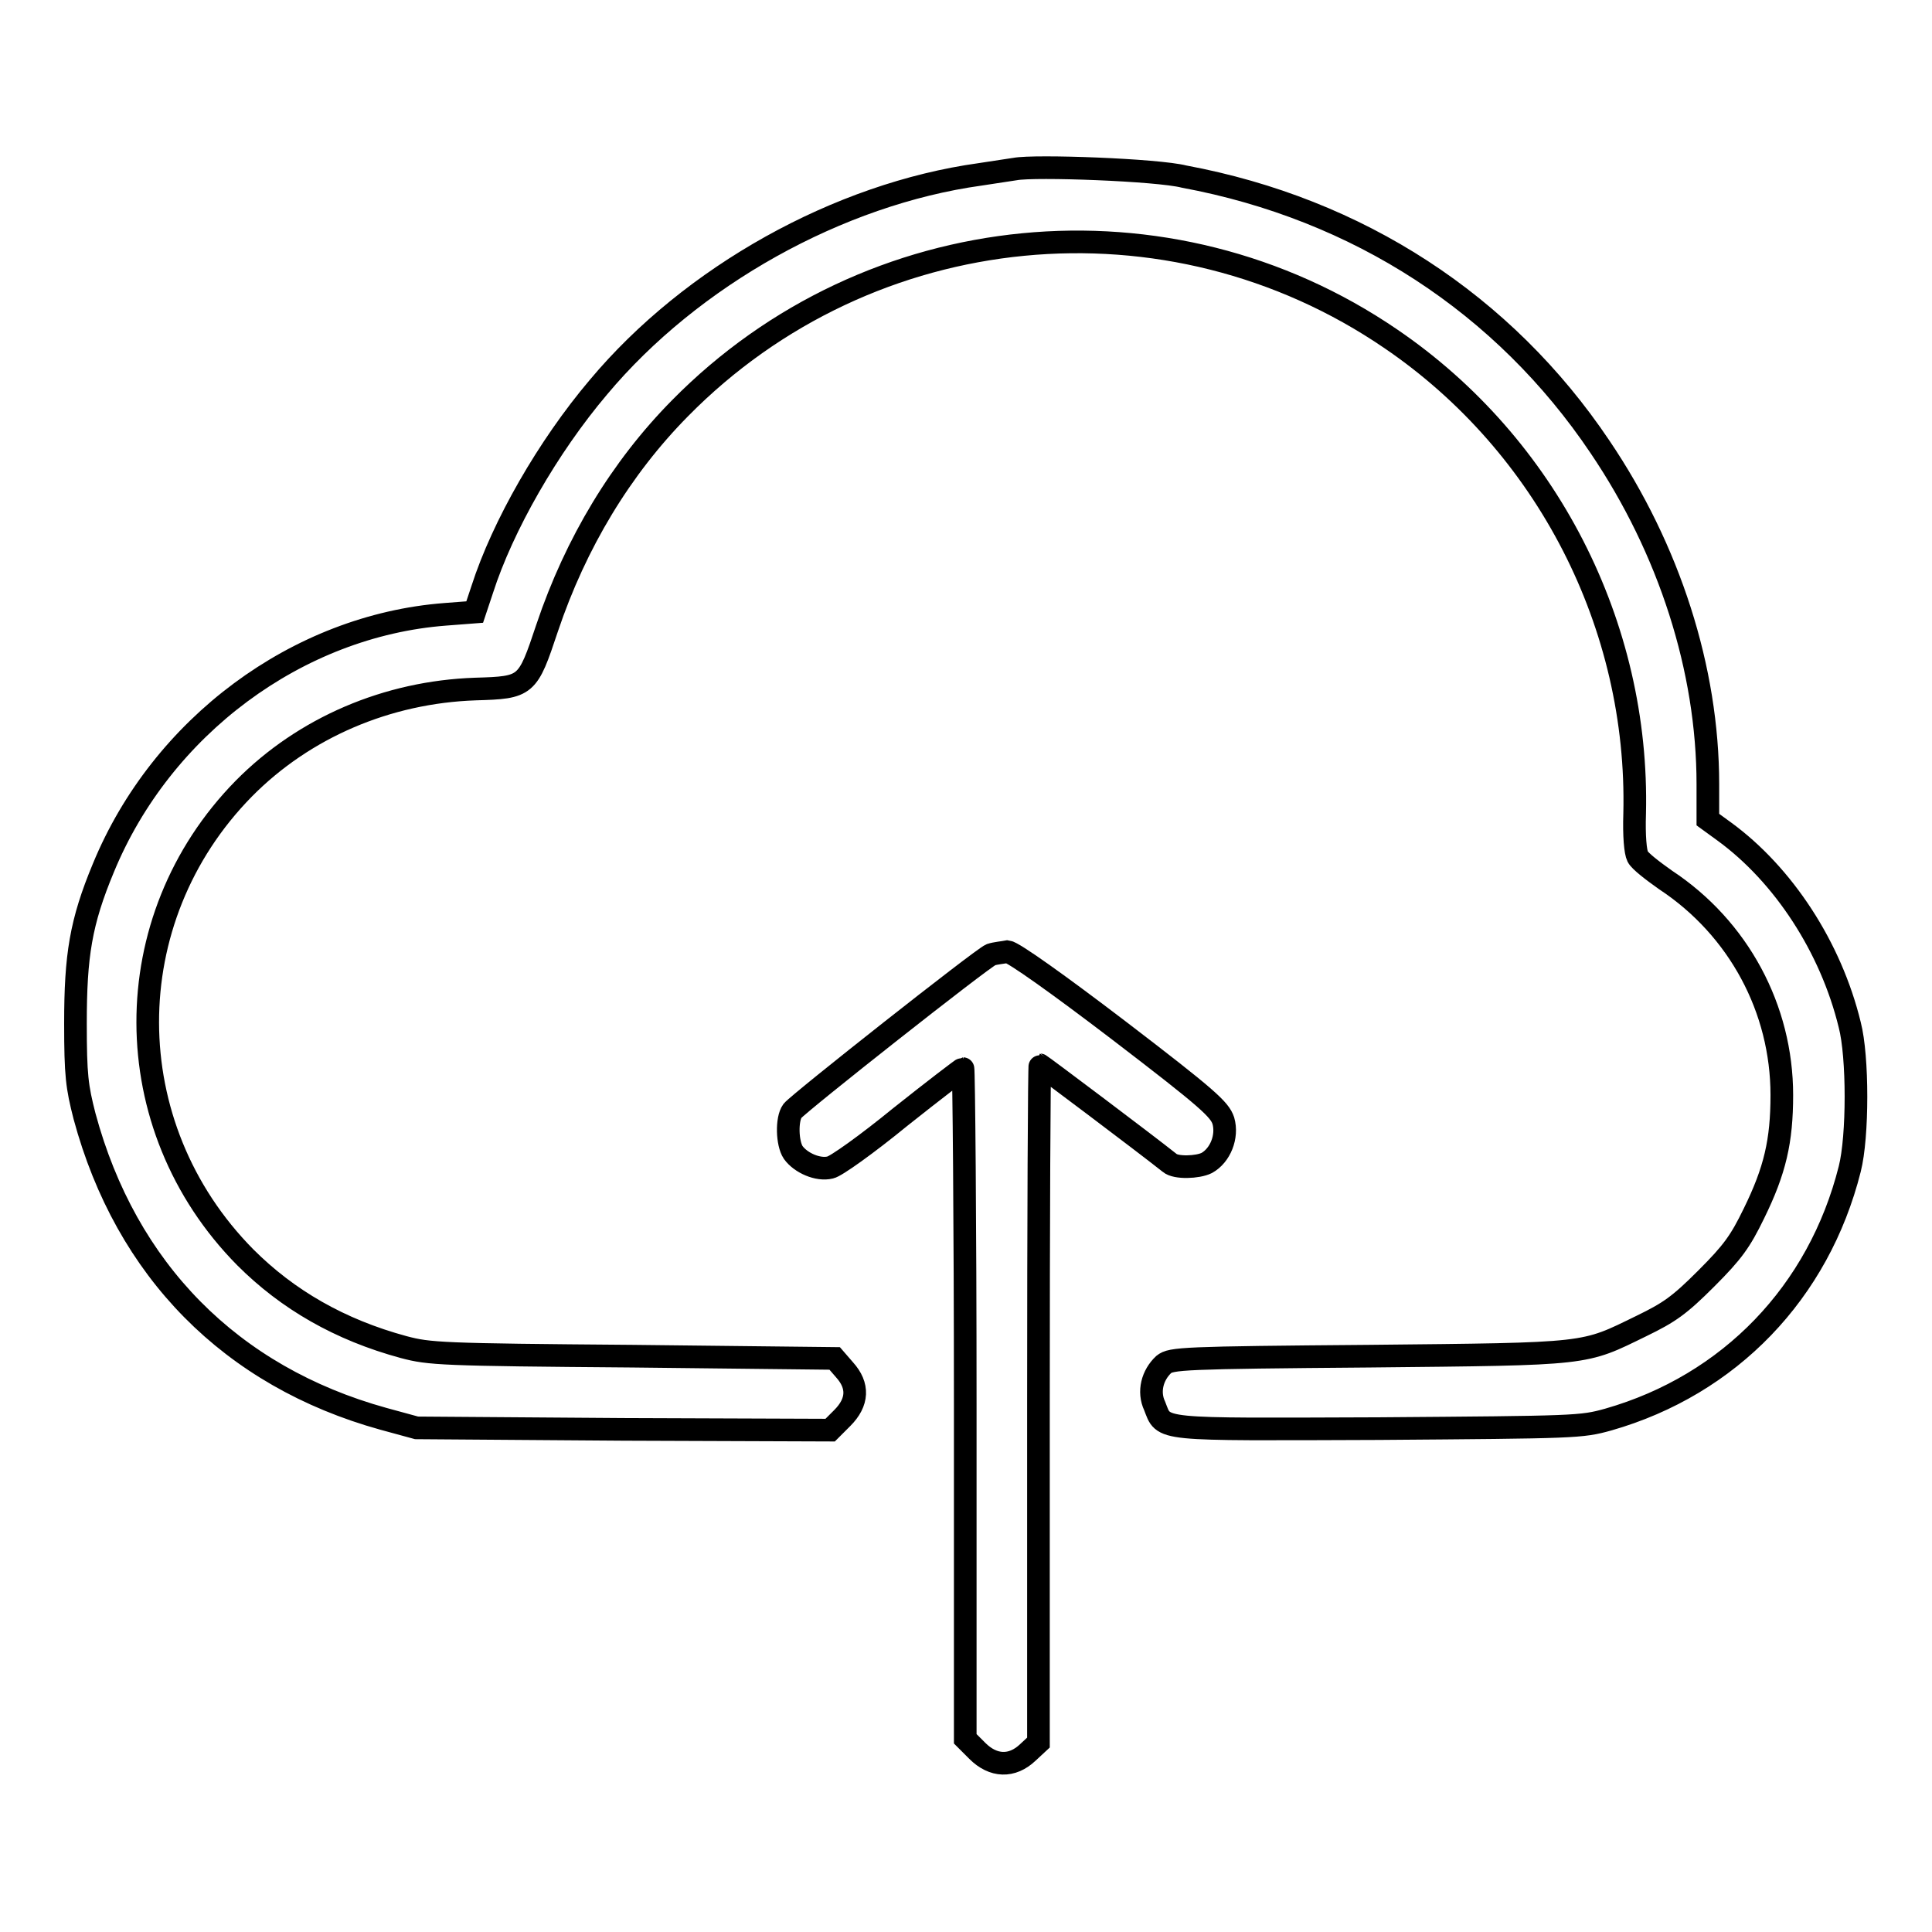 <?xml version="1.0" encoding="utf-8"?>
<!-- Svg Vector Icons : http://www.onlinewebfonts.com/icon -->
<!DOCTYPE svg PUBLIC "-//W3C//DTD SVG 1.1//EN" "http://www.w3.org/Graphics/SVG/1.1/DTD/svg11.dtd">
<svg version="1.1" xmlns="http://www.w3.org/2000/svg" xmlns:xlink="http://www.w3.org/1999/xlink" x="0px" y="0px" viewBox="0 0 256 256" enable-background="new 0 0 256 256" xml:space="preserve">
<g><g><g><path stroke-width="3" fill-opacity="0" stroke="#000000"  d="M134.5,22.4c-0.6,0.1-2.7,0.4-4.6,0.7c-18.8,2.6-38.3,13.5-50.6,28.2c-6.7,7.9-12.7,18.4-15.4,26.8l-1,3L59,81.4C39.4,82.9,21.4,96.3,13.7,115c-3,7.2-3.7,11.6-3.7,20.6c0,6.9,0.2,8.4,1.2,12.3c5.5,20.4,19.4,34.5,39.6,40.1l4.4,1.2l27.4,0.2l27.4,0.1l1.6-1.6c2.1-2.1,2.2-4.3,0.3-6.4l-1.3-1.5l-26.8-0.3c-25.4-0.2-26.9-0.3-30.3-1.2c-8.5-2.3-15.4-6.3-21-11.9c-17.2-17.4-17.2-44.8-0.2-62.1c8-8.1,19-12.8,30.7-13.2c6.8-0.2,6.9-0.3,9.5-8.1c3.8-11.3,9.8-21.2,17.6-29.1c25.1-25.5,64.8-29.3,94.2-9.2c20.7,14.1,32.9,38,32.3,62.9c-0.1,3,0.1,5.1,0.4,5.7c0.3,0.6,2,1.9,3.7,3.1c9.7,6.4,15.4,17.1,15.4,28.5c0,6.1-0.9,10-3.7,15.7c-1.8,3.7-2.8,5.1-6.3,8.6c-3.6,3.6-4.9,4.5-8.6,6.3c-7.8,3.8-6.6,3.7-36.1,4c-24.8,0.2-26.2,0.3-27.2,1.1c-1.5,1.4-2.1,3.6-1.2,5.5c1.3,3.3-0.1,3.1,29.7,3c26.2-0.2,26.8-0.2,30.4-1.2c16.1-4.6,27.9-16.9,32-33.2c1.1-4.3,1.1-14.9,0-19.1c-2.5-10.3-8.8-19.9-16.6-25.6l-2.2-1.6v-4.7c0-15.2-5.1-31.1-14.3-44.7c-12.7-18.9-32-31.5-55.1-35.8C153.4,22.5,137.1,21.9,134.5,22.4z"/><path stroke-width="3" fill-opacity="0" stroke="#000000"  d="M131.3,126.5c-1.2,0.5-25.4,19.6-26.3,20.7c-0.8,1.1-0.7,4.3,0.1,5.5c1,1.4,3.3,2.4,4.9,2c0.7-0.1,4.9-3.1,9.3-6.7c4.4-3.5,8.2-6.4,8.3-6.4c0.1,0,0.3,20,0.3,44.4v44.4l1.6,1.6c2.1,2.1,4.6,2.2,6.7,0.2l1.4-1.3v-44.9c0-24.7,0.1-44.9,0.2-44.9c0.1,0,13.8,10.3,17.2,13c0.8,0.7,3.7,0.6,4.9,0c1.8-1,2.8-3.5,2.2-5.6c-0.5-1.5-2-2.9-13.9-12c-8-6.1-13.9-10.3-14.7-10.4C133,126.2,131.9,126.3,131.3,126.5z"/></g></g></g>
</svg>